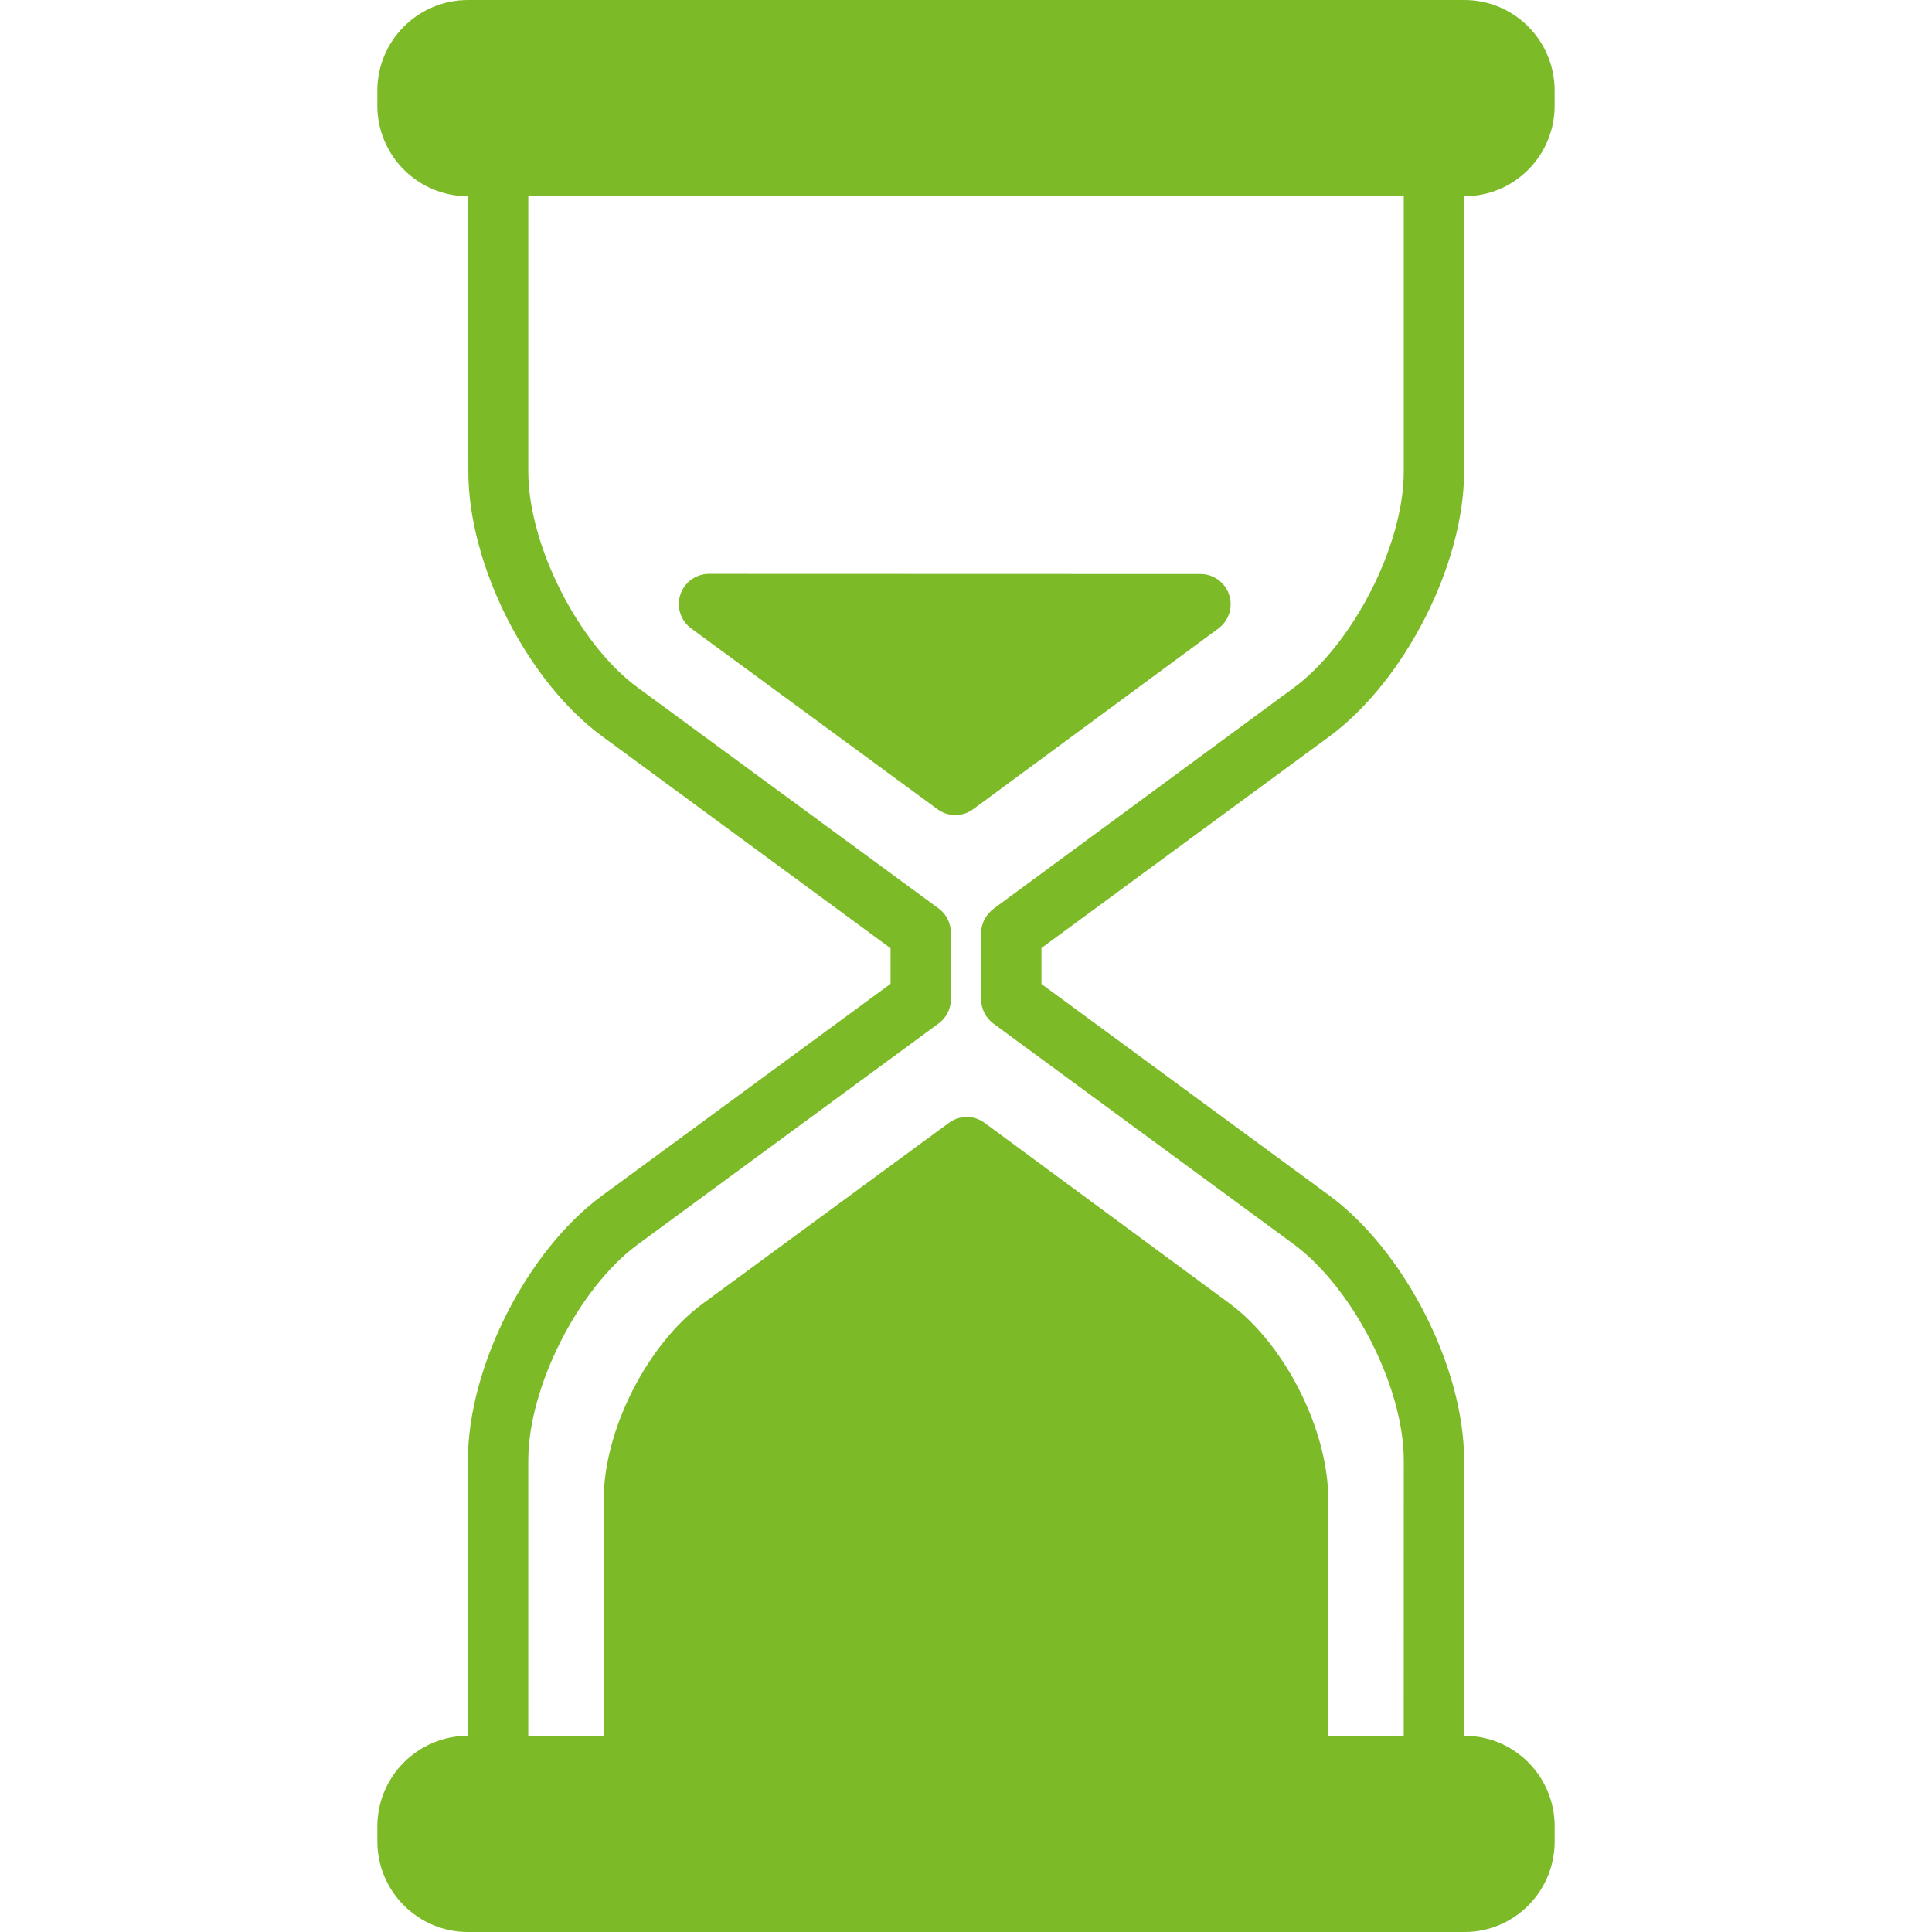 <?xml version="1.0" encoding="utf-8"?>
<!-- Generator: Adobe Illustrator 23.1.0, SVG Export Plug-In . SVG Version: 6.00 Build 0)  -->
<svg version="1.1" id="Capa_1" xmlns="http://www.w3.org/2000/svg" xmlns:xlink="http://www.w3.org/1999/xlink" x="0px" y="0px"
	 viewBox="0 0 863.78 863.78" style="enable-background:new 0 0 863.78 863.78;" xml:space="preserve">
<style type="text/css">
	.st0{opacity:0.1;fill:#2F82A9;}
	.st1{opacity:0.1;fill:#F79321;}
	.st2{opacity:0.1;fill:#ED257F;}
	.st3{fill:#ED257F;}
	.st4{fill:#2F82A9;stroke:#2F82A9;stroke-width:3.594;stroke-miterlimit:10;}
	.st5{fill:#F79321;}
	.st6{fill:#7CBB27;}
</style>
<g>
	<path class="st6" d="M654.73,776.06h-0.14V652.9c0-41.66-26.71-93.67-60.23-118.39l-128.73-94.58v-16.08l128.72-94.58
		c33.53-24.72,60.23-76.73,60.23-118.39V87.73h0.14c22.33,0,40.34-18.16,40.34-40.49v-6.75C695.07,18.16,677.05,0,654.72,0h-445.5
		c-22.33,0-40.52,18.16-40.52,40.49v6.75c0,22.33,18.17,40.49,40.5,40.49l0.19,123.16c0,41.67,26.23,93.64,59.83,118.3l128.93,94.74
		v15.93L269.12,534.6c-33.58,24.67-59.92,76.64-59.92,118.3v123.16h0.03c-22.33,0-40.52,18.16-40.52,40.49v6.75
		c0,22.33,18.19,40.49,40.52,40.49h445.51c22.33,0,40.34-18.16,40.34-40.49v-6.75C695.08,794.22,677.06,776.06,654.73,776.06z
		 M627.59,776.07h-33.74V670.22c0-30.76-19.31-69.16-44.08-87.41l-109.54-80.78c-4.75-3.52-11.22-3.52-15.97-0.02l-110.11,80.86
		c-24.8,18.22-44.22,56.59-44.22,87.36v105.84h-33.74V652.9c0-32.87,22.49-77.08,48.99-96.55l134.48-98.78
		c3.46-2.54,5.48-6.58,5.48-10.88v-29.6c0-4.3-1.97-8.34-5.42-10.88l-134.57-98.78c-26.5-19.46-48.95-63.67-48.95-96.55V87.73
		h391.41v123.16c0,32.89-22.79,77.15-49.26,96.67l-133.99,98.62c-3.45,2.54-5.7,6.57-5.7,10.86v29.73c0,4.28,2.04,8.32,5.48,10.86
		l134.22,98.62c26.46,19.52,49.26,63.78,49.26,96.67L627.59,776.07L627.59,776.07z M549.53,265.91c-1.82-5.55-7-9.28-12.83-9.28
		L317,256.56c-5.83,0-11,3.75-12.83,9.29c-1.82,5.55,0.14,11.63,4.84,15.09l110.12,80.85c2.38,1.75,5.18,2.62,7.99,2.62
		c2.81,0,5.63-0.88,8.01-2.64l109.59-80.78C549.41,277.53,551.36,271.45,549.53,265.91z"/>
</g>
</svg>
